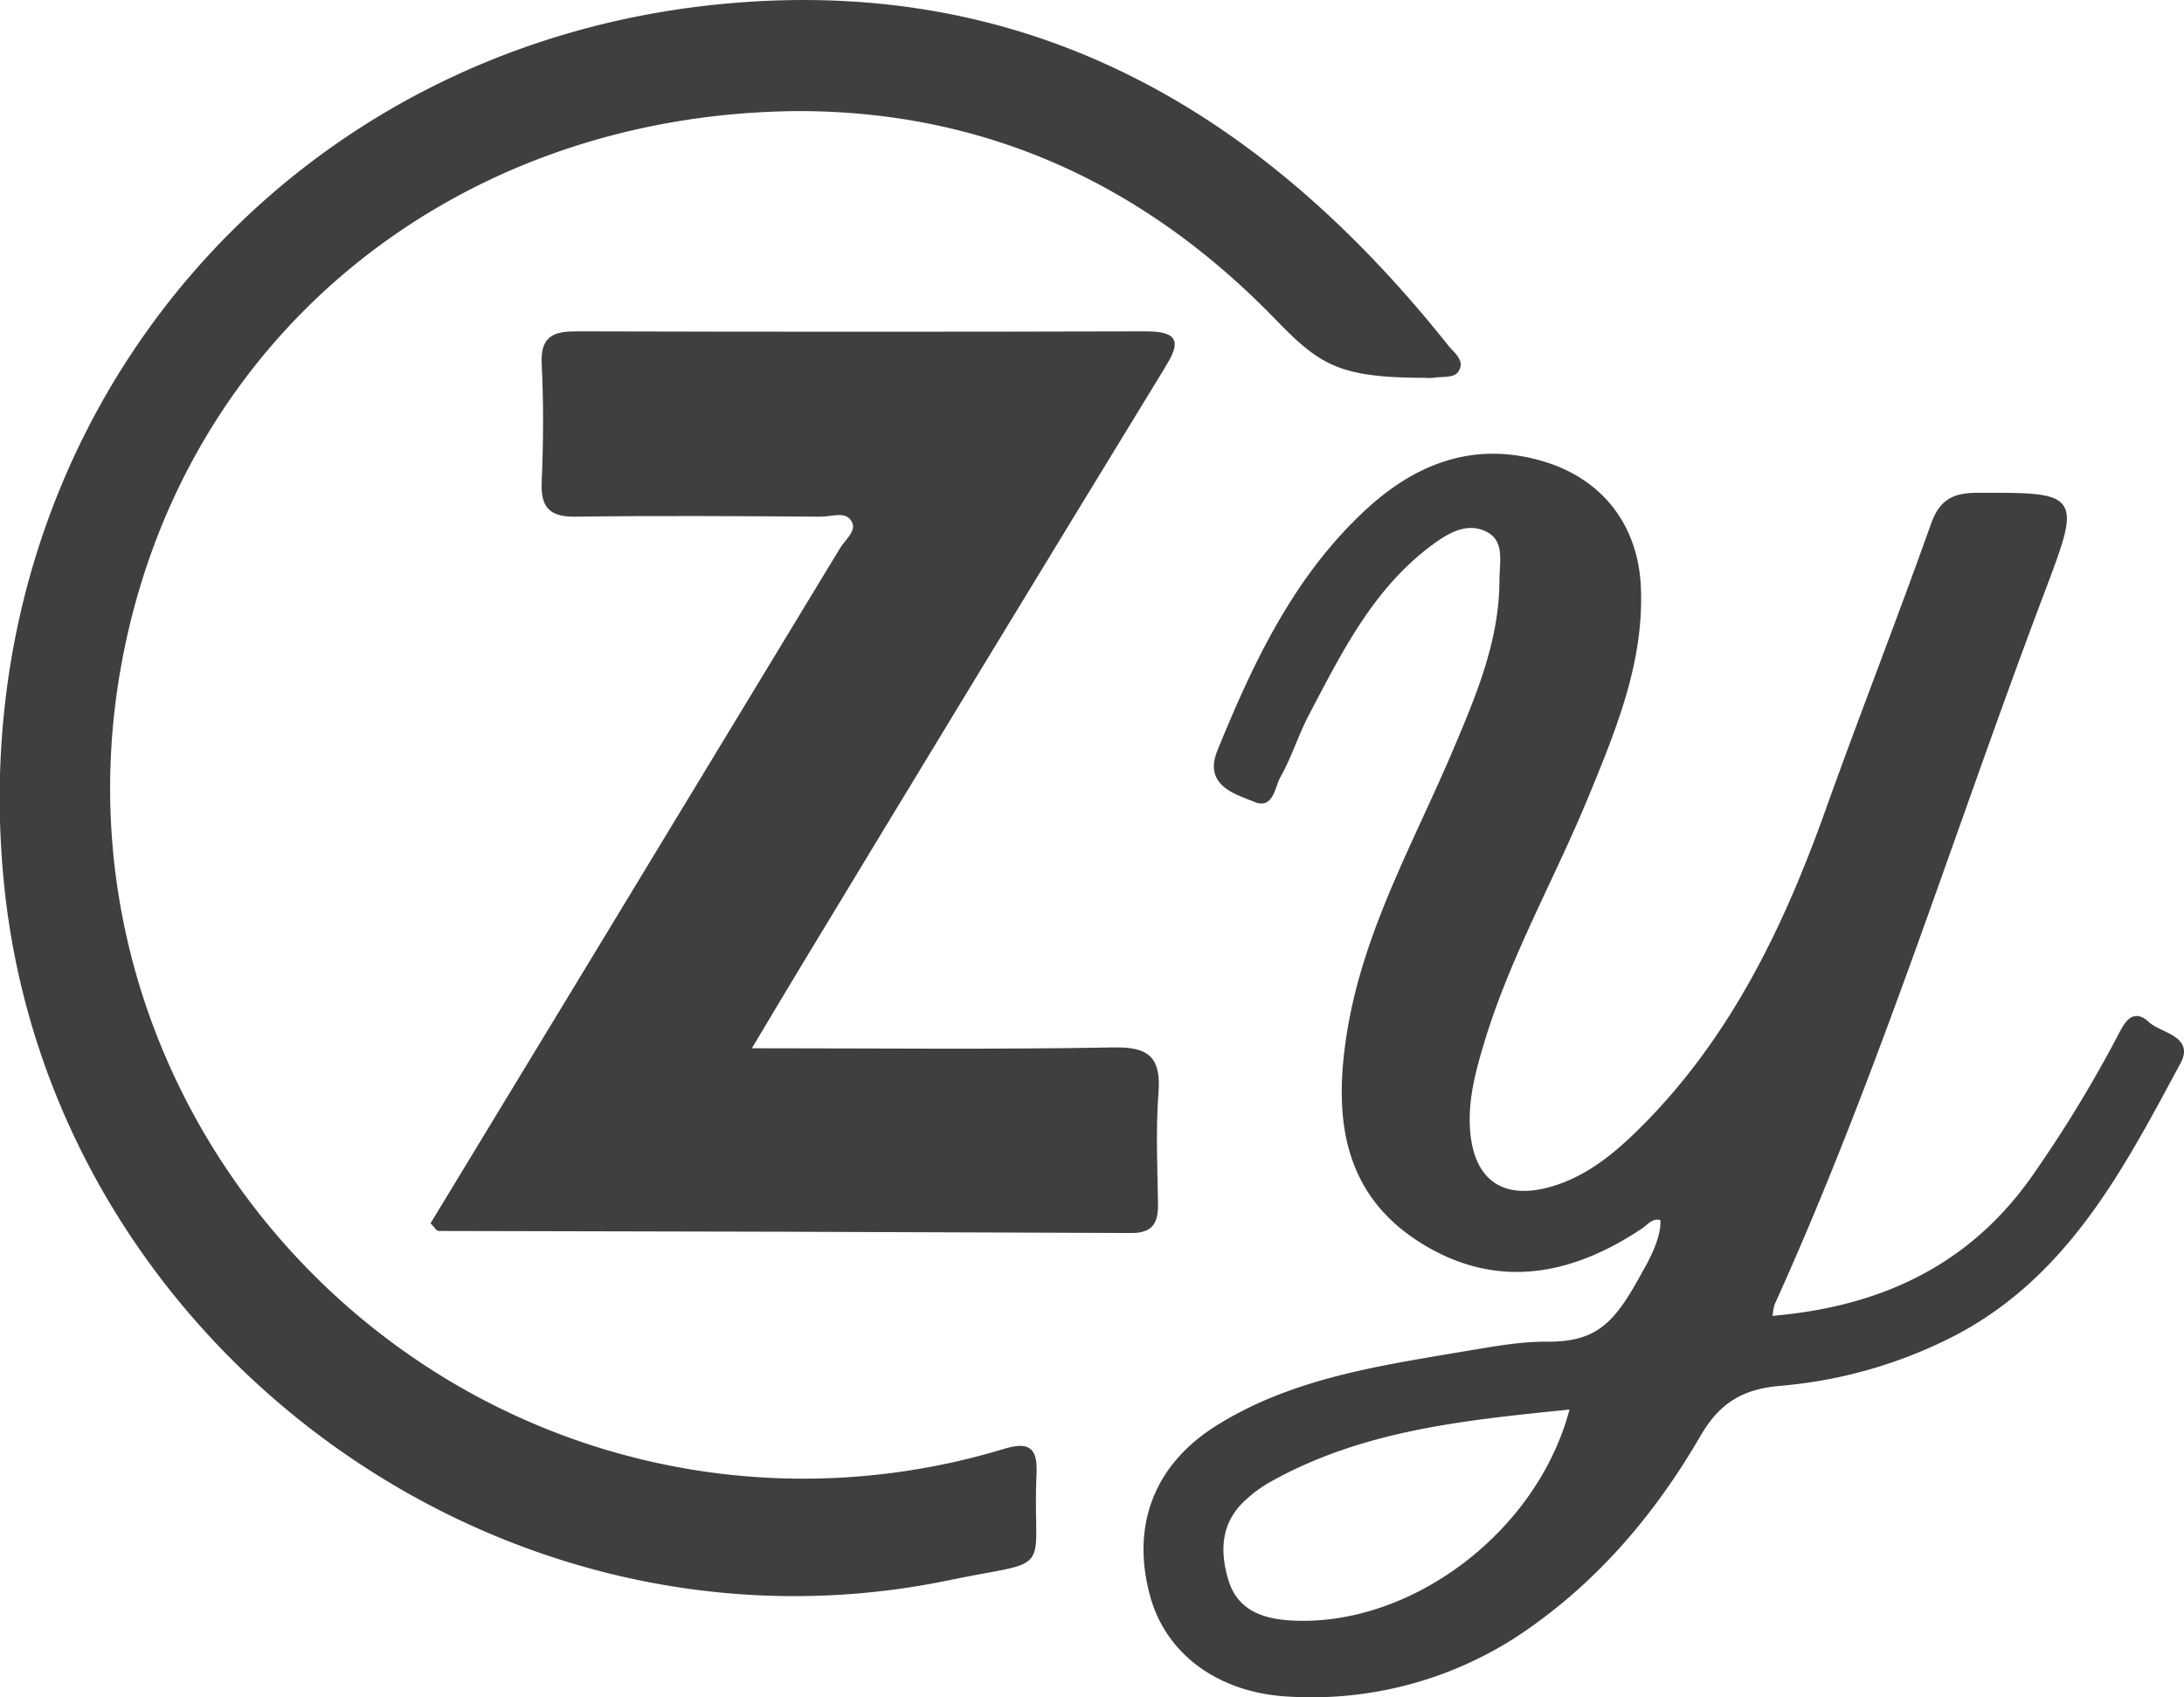 <svg xmlns="http://www.w3.org/2000/svg" id="Capa_8" data-name="Capa 8" viewBox="0 0 498.5 387.27"><defs><style>.cls-1{fill:#3f3f3f;stroke:#3f3f3f;stroke-miterlimit:10;}</style></defs><path class="cls-1" d="M404.79,357.17c24.59-2,45-11.08,59.64-31.37a295.49,295.49,0,0,0,20.35-33.28c1.34-2.51,2.88-5.6,6.14-2.55,2.77,2.58,10.11,3.15,7.13,8.7-12.91,24-25.53,48.51-51.29,62a106.25,106.25,0,0,1-40,11.45c-8.43.77-13.84,4-18.22,11.5-9.54,16.45-21.52,31.08-37.06,42.44A85.59,85.59,0,0,1,294.81,443c-15.59-.84-27.39-9.39-31-22.36-4.44-15.85.69-29.72,14.91-38.59,17.27-10.77,37.05-13.56,56.6-16.88,6.1-1,12.29-2.19,18.44-2.15,12,.09,16.1-4.67,22.55-16.66,0,0,4.55-7.39,3.86-12-2.37-.77-3.54,1-4.94,1.93-16.3,10.9-33.43,13.91-50.52,2.88-17.71-11.43-19-29.36-15.87-48,3.81-22.61,15.1-42.48,23.93-63.25,5.33-12.56,10.7-25.16,10.73-39.15,0-4.17,1.39-9.41-3.5-11.65-4.69-2.15-9.05.51-12.87,3.35-13.39,10-20.57,24.55-28.07,38.81-2.44,4.65-4,9.79-6.58,14.34-1.19,2.09-1.46,6.86-5.2,5.28-4.1-1.73-11.3-3.46-8.21-11.05,8.22-20.18,17.48-39.83,33.88-54.92,11.1-10.21,24-15.3,39.27-11,13.67,3.8,21.95,14.28,22.56,28.43.73,16.95-5.58,32.18-11.82,47.37-7.76,18.9-18,36.74-23.92,56.42-1.88,6.26-3.59,12.51-3.3,19.13.56,12.67,7.86,17.94,20,14.1,7.56-2.4,13.61-7.29,19.19-12.77,20.86-20.51,33.22-46,42.91-73.08,7.82-21.86,16.32-43.49,24.1-65.37,1.9-5.35,4.69-6.84,10.13-6.85,22.9-.05,23.24-.1,15.14,21.35C446.6,245,429.4,300.74,405.33,353.87A15.66,15.66,0,0,0,404.79,357.17Zm-45.14,20.26c-24.27,2.48-48.14,4.68-69.68,16.93a29.5,29.5,0,0,0-5.19,3.86c-5.82,5.23-6.2,11.88-4.15,18.75s7.57,9.17,14.29,9.63C322.65,428.48,352.45,406.26,359.65,377.43Z" transform="translate(-0.75 -56.36)"></path><path class="cls-1" d="M182.79,81.21c-78.34.6-141.64,51.69-155,127.68-15.9,90.22,49,173.86,138,184.32A158.33,158.33,0,0,0,230,387.47c5.38-1.59,7.08-.55,6.84,5.2-1,23.41,4.73,18.75-19.57,23.79-102.39,21.23-204-53.54-215-157.47-10.88-103.25,61-191.85,164.15-201.3,69.91-6.41,122.49,25,164.59,77.92,1.24,1.55,3.8,3.26,2.05,5.46-.83,1-3.4.71-5.18,1a12.84,12.84,0,0,1-1.86,0c-19.63,0-23.81-2.92-33.88-13.28C262.51,98.24,226.17,81.14,182.79,81.21Z" transform="translate(-0.75 -56.36)"></path><path class="cls-1" d="M171.49,296.06c29.07,0,56.31.31,83.54-.19,8-.15,10.22,2.34,9.64,9.94-.63,8.32-.25,16.73-.1,25.1.06,4-.79,6.33-5.59,6.31q-79-.35-158.09-.47c-.19,0-.37-.38-1.24-1.32l36.81-60.63q28.22-46.49,56.4-93c1.24-2.05,4-4.09,2.81-6.48-1.47-3.07-5-1.55-7.6-1.56-18.6-.13-37.21-.26-55.81,0-5.74.1-7.62-1.79-7.37-7.45.39-9,.45-18,0-26.95-.33-6.37,2.9-6.9,7.94-6.89q64.65.18,129.3,0c7.91,0,7.24,2.37,3.9,7.83q-41.46,67.8-82.58,135.79C179.75,282.18,176.15,288.27,171.49,296.06Z" transform="translate(-0.75 -56.36)"></path></svg>